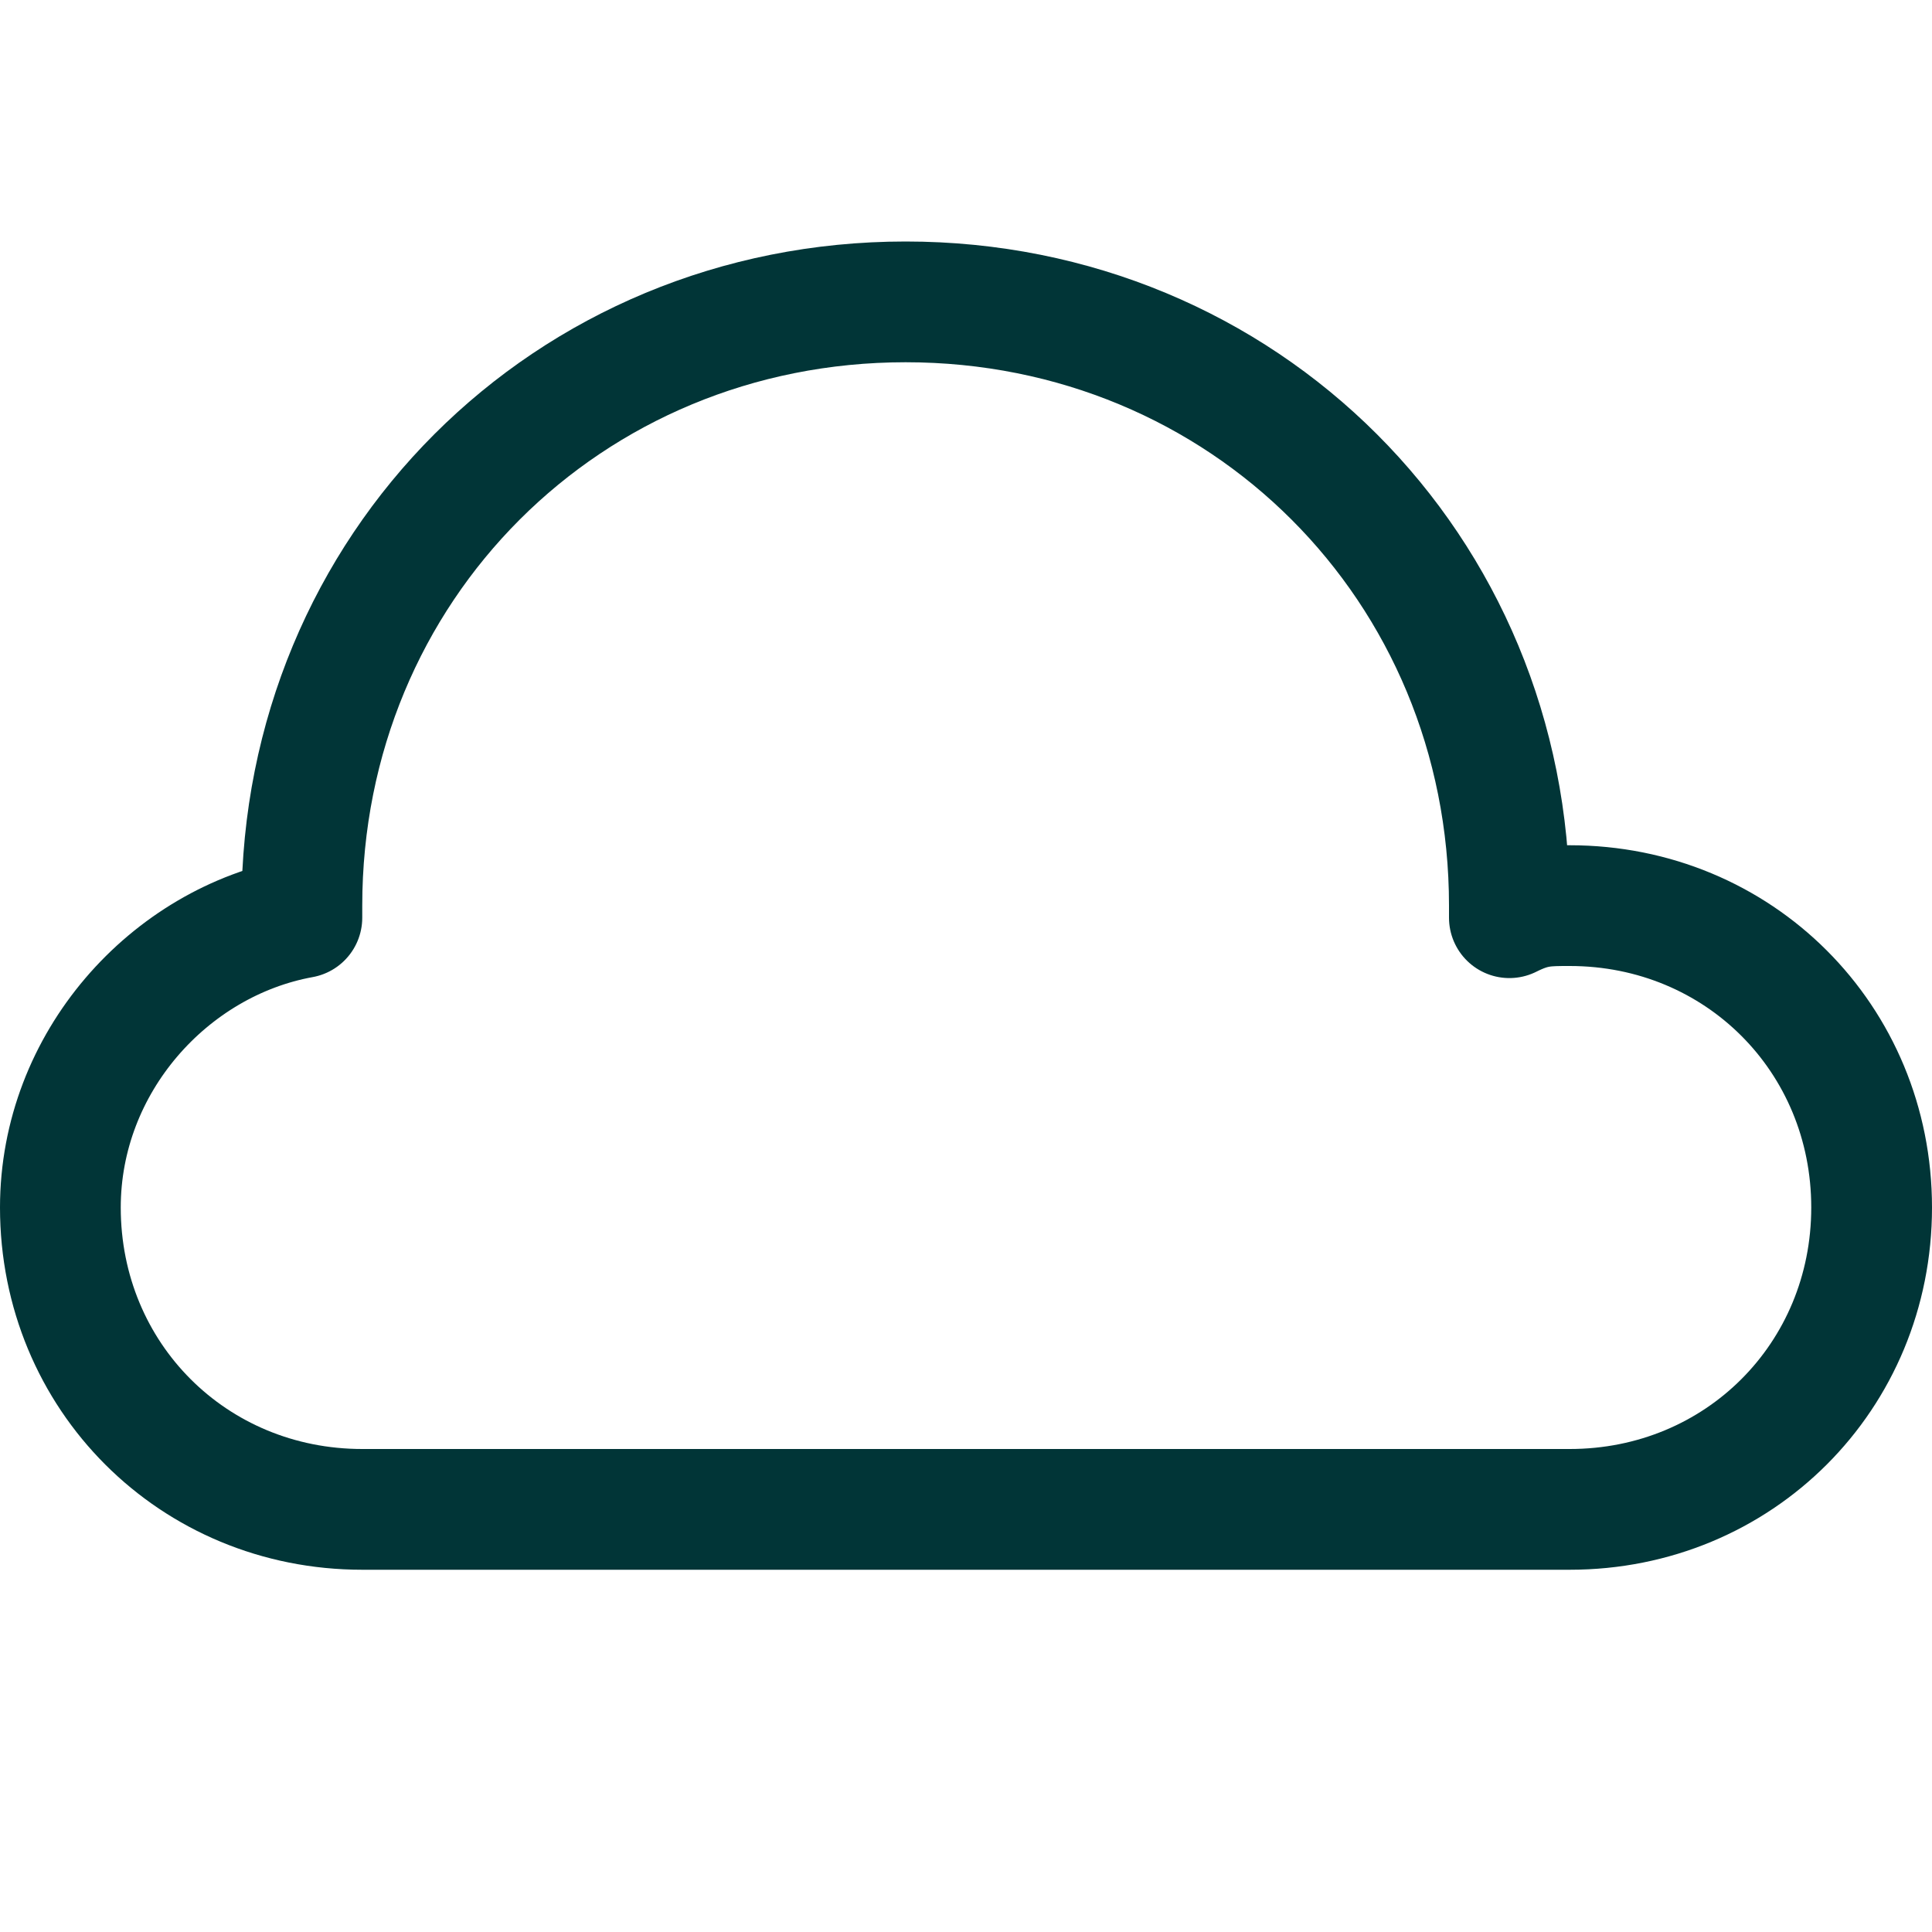 <?xml version="1.0" encoding="utf-8"?>
<!-- Generator: Adobe Illustrator 28.3.0, SVG Export Plug-In . SVG Version: 6.00 Build 0)  -->
<svg version="1.1" id="Layer_1" xmlns="http://www.w3.org/2000/svg" xmlns:xlink="http://www.w3.org/1999/xlink" x="0px" y="0px"
	 viewBox="0 0 16 16" style="enable-background:new 0 0 16 16;" xml:space="preserve">
<style type="text/css">
	.st0{fill:none;stroke:#013537;stroke-linecap:round;stroke-linejoin:round;}
</style>
<g>
	<path class="st0" d="M13,7.5c-0.2,0-0.3,0-0.5,0.1c0,0,0,0,0-0.1c0-2.8-2.2-5-5-5s-5,2.2-5,5c0,0,0,0,0,0.1c-1.1,0.2-2,1.2-2,2.4
		c0,1.4,1.1,2.5,2.5,2.5h10c1.4,0,2.5-1.1,2.5-2.5S14.4,7.5,13,7.5z"/>
</g>
</svg>
